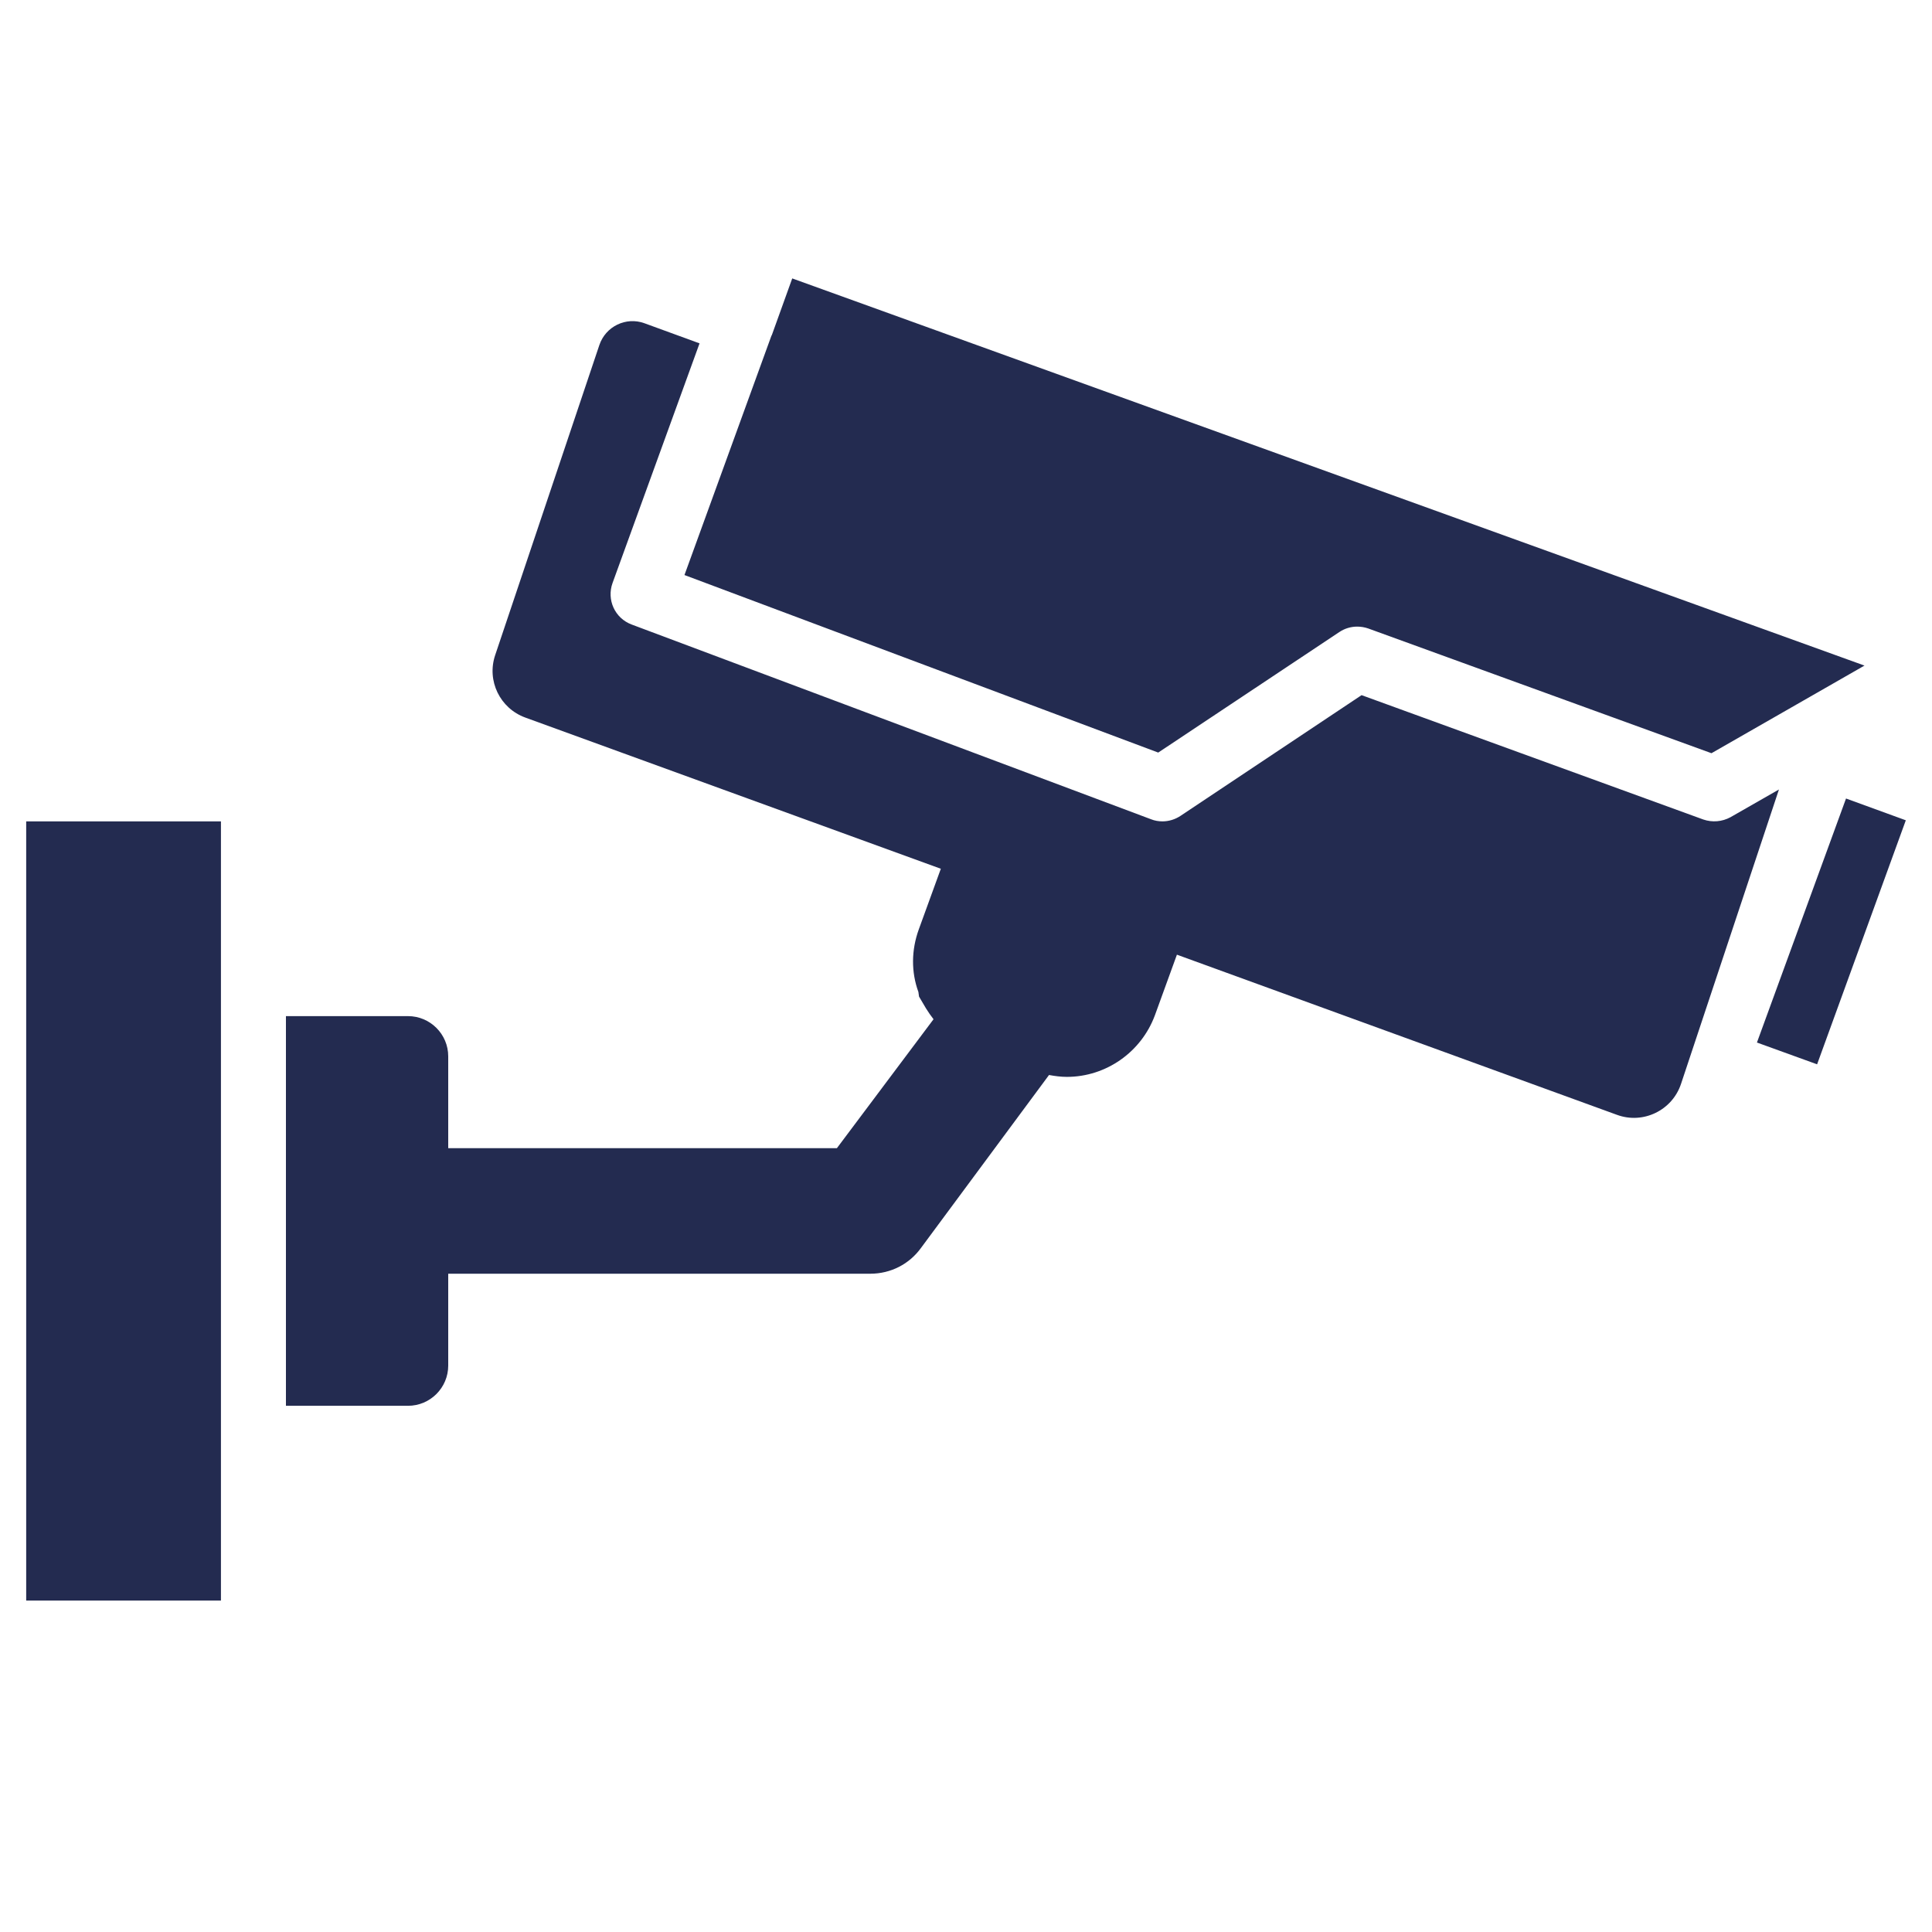 <svg xmlns="http://www.w3.org/2000/svg" xmlns:xlink="http://www.w3.org/1999/xlink" width="48" zoomAndPan="magnify" viewBox="0 0 36 36" height="48" preserveAspectRatio="xMidYMid meet" version="1.0"><defs><clipPath id="44b53bb227"><path d="M 0.488 5.188 L 35.512 5.188 L 35.512 30 L 0.488 30 Z M 0.488 5.188 " clip-rule="nonzero"/></clipPath></defs><g clip-path="url(#44b53bb227)"><path fill="#232b50" d="M 12.754 10.715 L 14.375 6.254 C 14.379 6.25 14.383 6.246 14.383 6.242 C 14.383 6.238 14.383 6.234 14.387 6.23 L 14.762 5.188 L 34.742 12.402 L 31.891 14.035 L 25.496 11.711 C 25.43 11.688 25.359 11.676 25.289 11.676 C 25.172 11.676 25.055 11.711 24.957 11.777 L 21.582 14.023 Z M 0.488 29.824 L 4.117 29.824 L 4.117 15.305 L 0.488 15.305 Z M 34.398 14.879 L 32.738 19.426 L 33.859 19.832 L 35.512 15.285 Z M 32.246 15.227 C 32.09 15.312 31.906 15.328 31.738 15.27 L 25.371 12.953 L 21.996 15.203 C 21.895 15.27 21.777 15.305 21.66 15.305 C 21.59 15.305 21.516 15.293 21.449 15.266 L 11.77 11.637 C 11.457 11.52 11.301 11.176 11.414 10.863 L 13.035 6.398 L 12.008 6.023 C 11.664 5.898 11.285 6.082 11.168 6.43 L 9.227 12.207 C 9.066 12.684 9.316 13.199 9.789 13.371 L 17.531 16.188 L 17.121 17.316 C 16.98 17.703 16.977 18.113 17.113 18.484 L 17.125 18.57 L 17.254 18.789 C 17.297 18.859 17.344 18.926 17.395 18.992 L 15.594 21.395 L 8.352 21.395 L 8.352 19.684 C 8.352 19.27 8.016 18.934 7.602 18.934 L 5.328 18.934 L 5.328 26.195 L 7.602 26.195 C 8.016 26.195 8.352 25.859 8.352 25.445 L 8.352 23.734 L 16.215 23.734 C 16.598 23.734 16.945 23.555 17.164 23.25 L 19.547 20.031 C 19.656 20.051 19.766 20.066 19.879 20.066 C 20.609 20.066 21.266 19.605 21.52 18.918 L 21.93 17.789 L 30.129 20.773 C 30.617 20.953 31.16 20.691 31.324 20.195 L 33.148 14.711 Z M 32.246 15.227 " fill-opacity="1" fill-rule="nonzero"/></g></svg>
